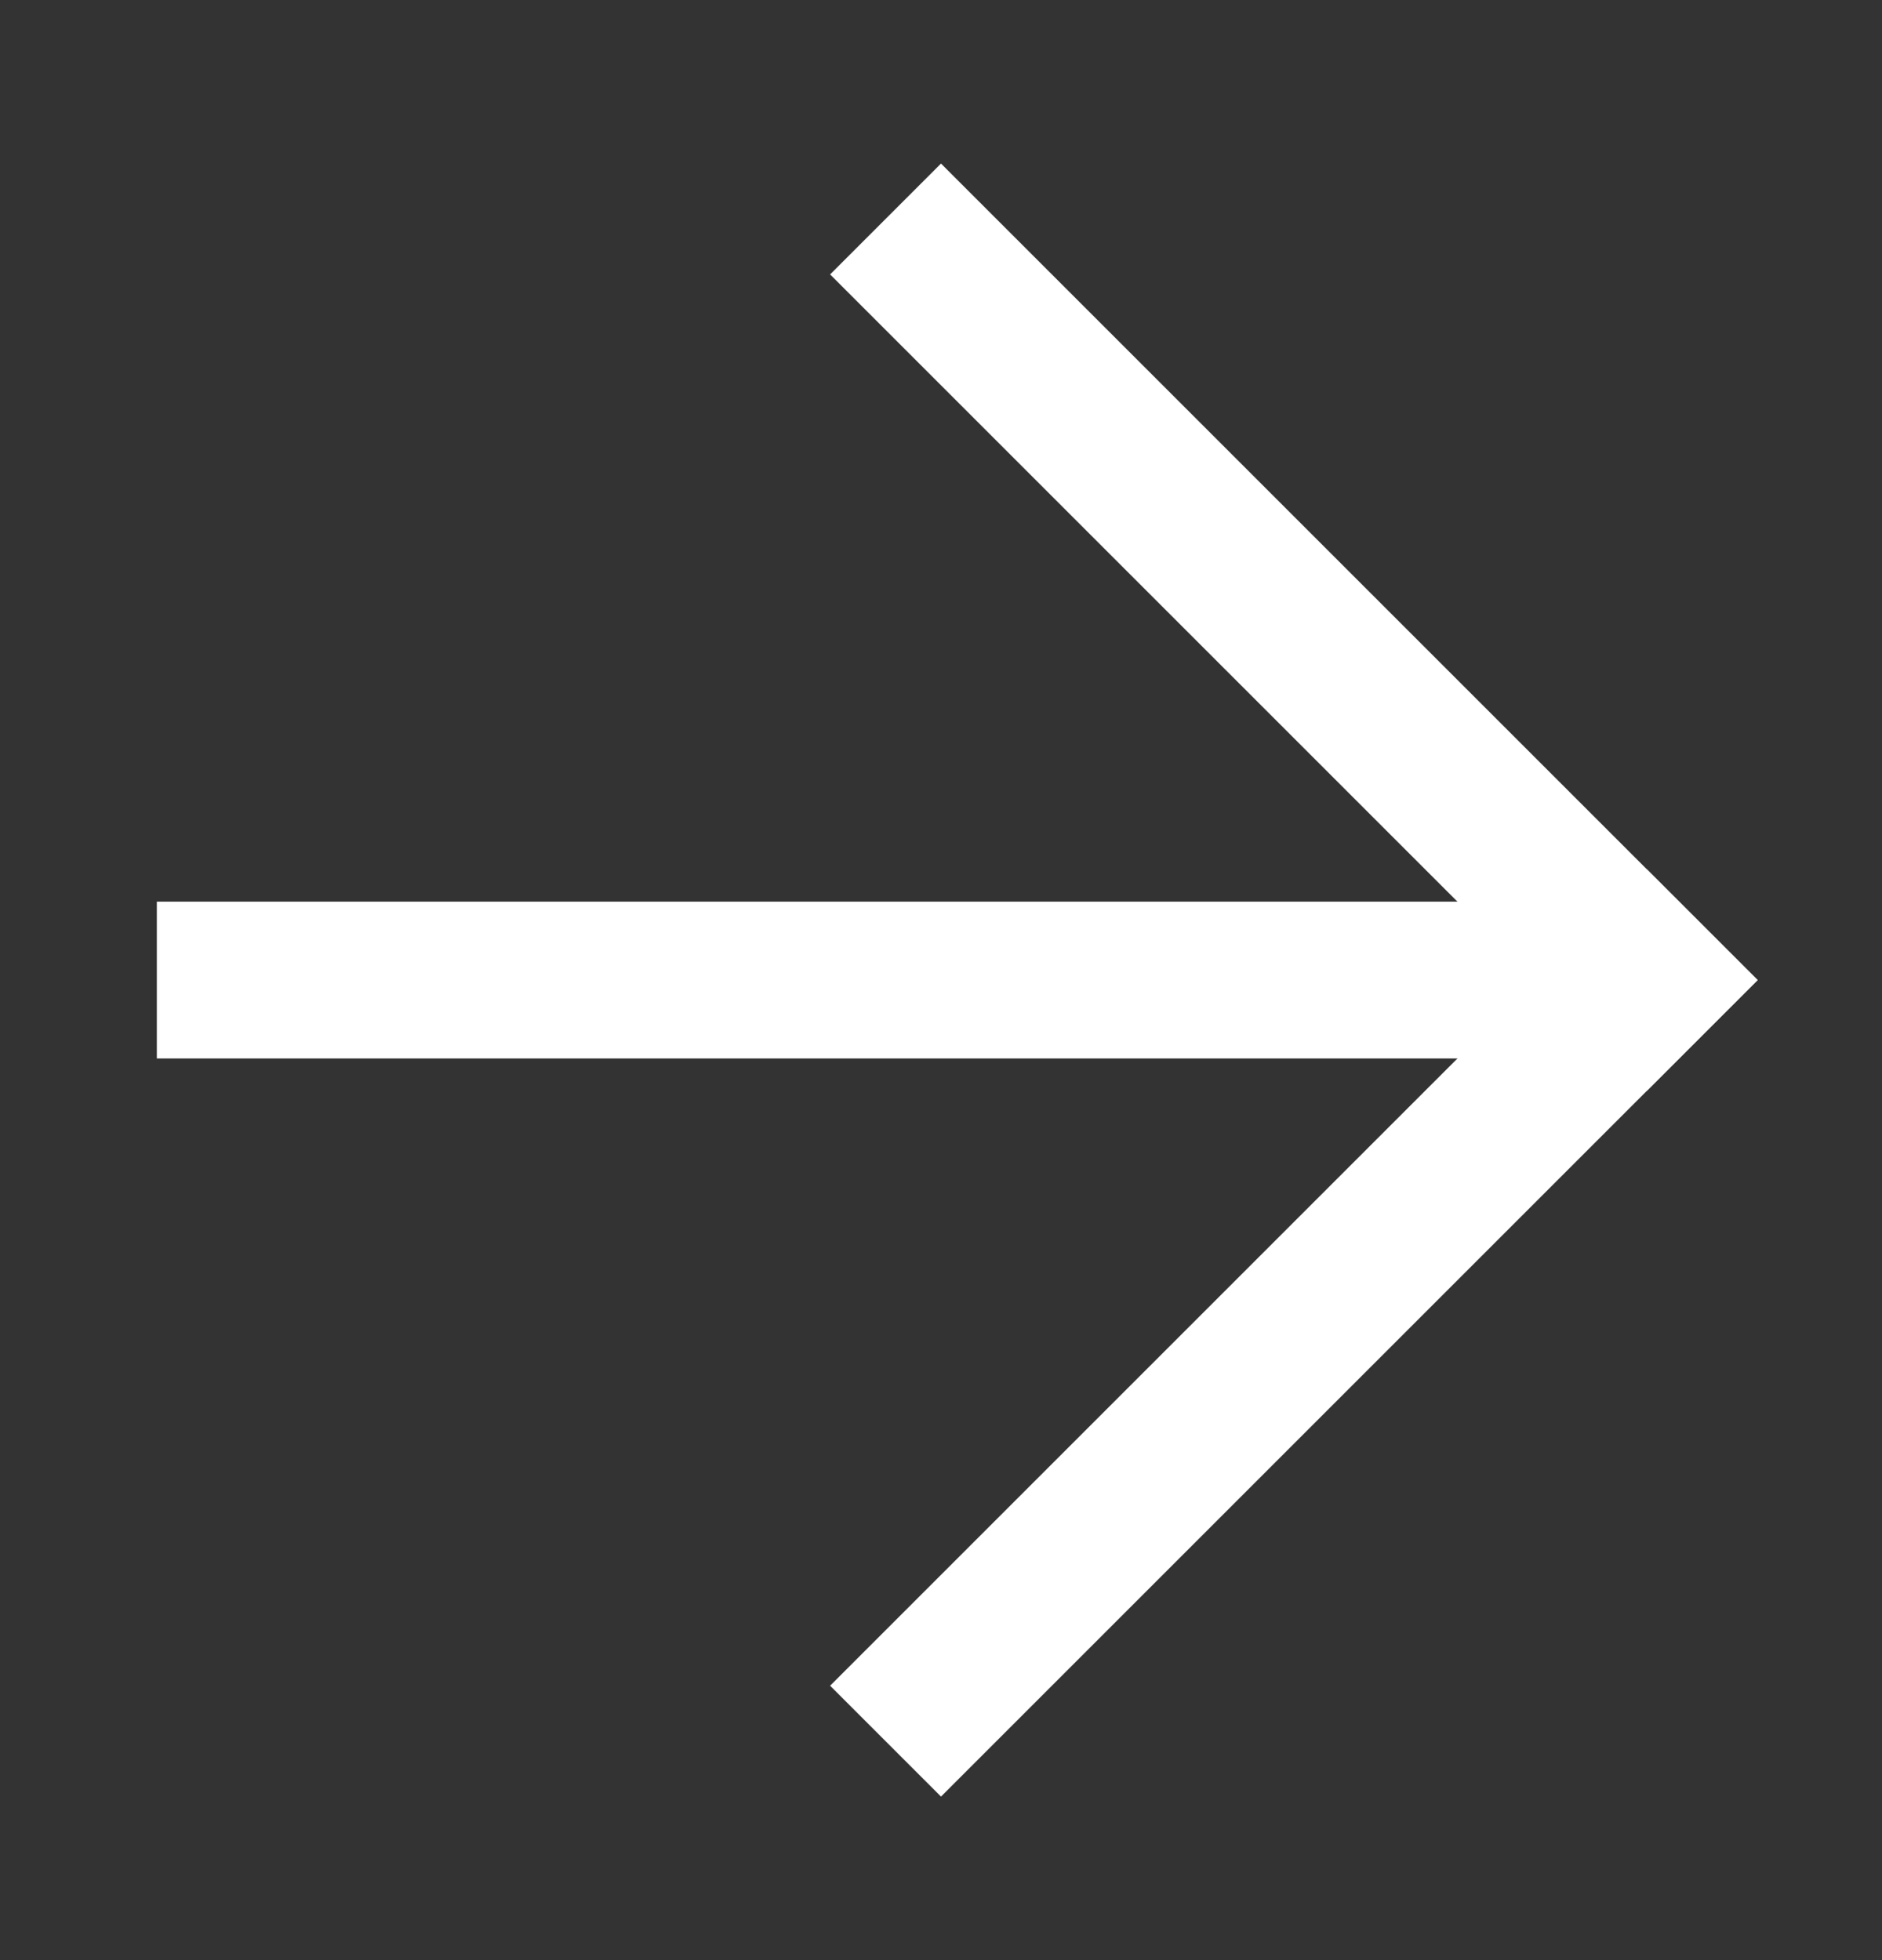 <svg width="24" height="25" viewBox="0 0 24 25" fill="none" xmlns="http://www.w3.org/2000/svg">
  <rect x="0" y="0" width="24" height="25" fill="#333333" stroke="none"/>
  <path d="M3 12.5H20" stroke="white" stroke-width="2" stroke-linecap="square"/>
  <path d="M21 12.5L12 3.5" stroke="white" stroke-width="2" stroke-linecap="square"/>
  <path d="M21 12.5L12 21.5" stroke="white" stroke-width="2" stroke-linecap="square"/>
</svg>
